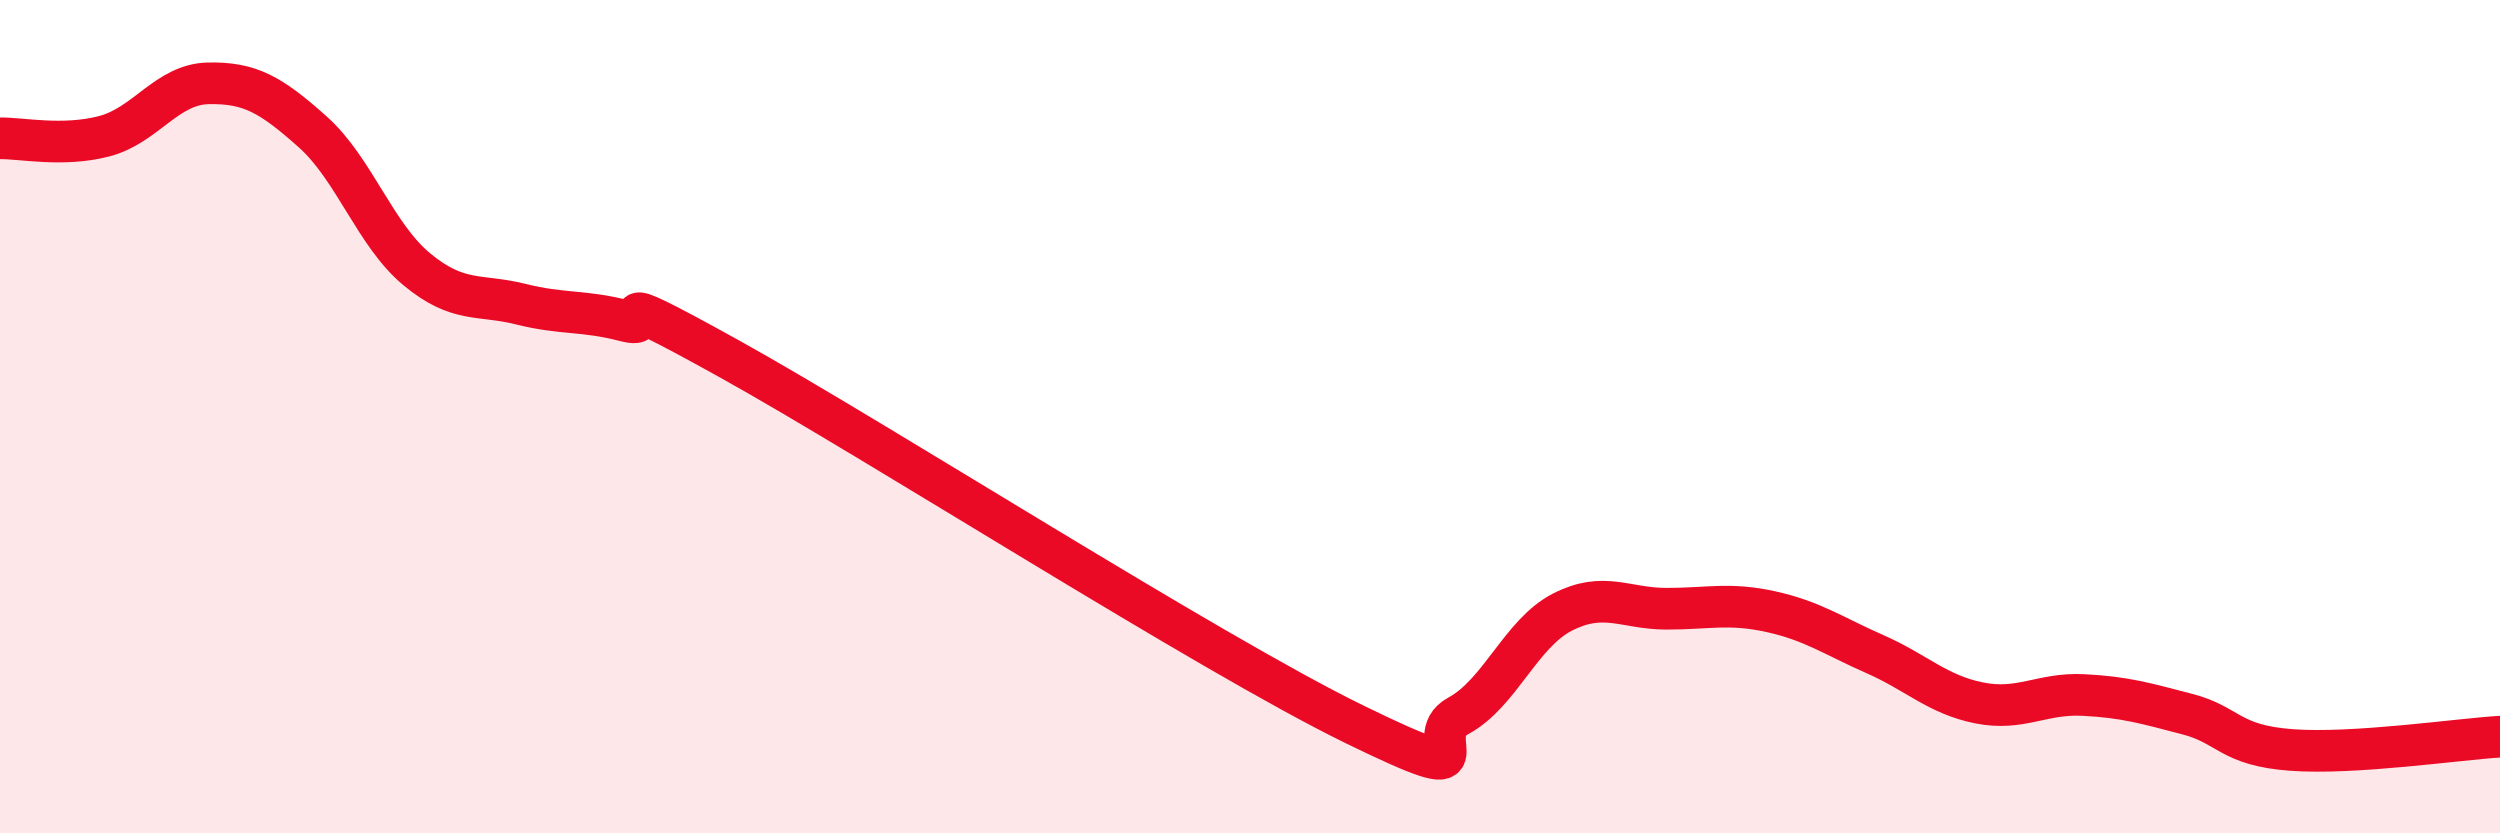 
    <svg width="60" height="20" viewBox="0 0 60 20" xmlns="http://www.w3.org/2000/svg">
      <path
        d="M 0,3.32 C 0.5,3.31 1.5,3.53 2.5,3.27 C 3.5,3.01 4,2.02 5,2 C 6,1.98 6.5,2.27 7.5,3.16 C 8.5,4.05 9,5.63 10,6.46 C 11,7.29 11.5,7.05 12.5,7.3 C 13.5,7.55 14,7.44 15,7.7 C 16,7.96 14,6.67 17.5,8.61 C 21,10.55 29,15.67 32.5,17.38 C 36,19.09 34,17.72 35,17.18 C 36,16.64 36.5,15.2 37.5,14.69 C 38.5,14.18 39,14.61 40,14.61 C 41,14.61 41.5,14.46 42.5,14.68 C 43.5,14.9 44,15.26 45,15.7 C 46,16.14 46.5,16.67 47.5,16.87 C 48.5,17.07 49,16.63 50,16.68 C 51,16.73 51.5,16.88 52.5,17.14 C 53.5,17.4 53.5,17.89 55,18 C 56.5,18.11 59,17.74 60,17.68L60 20L0 20Z"
        fill="#EB0A25"
        opacity="0.1"
        stroke-linecap="round"
        stroke-linejoin="round"
      />
      <path
        d="M 0,3.32 C 0.5,3.31 1.5,3.53 2.5,3.27 C 3.5,3.01 4,2.02 5,2 C 6,1.98 6.5,2.27 7.5,3.16 C 8.5,4.05 9,5.63 10,6.46 C 11,7.29 11.5,7.05 12.5,7.3 C 13.5,7.55 14,7.44 15,7.7 C 16,7.96 14,6.67 17.5,8.61 C 21,10.55 29,15.67 32.5,17.38 C 36,19.09 34,17.72 35,17.18 C 36,16.64 36.5,15.2 37.5,14.69 C 38.5,14.18 39,14.61 40,14.61 C 41,14.61 41.5,14.46 42.5,14.68 C 43.5,14.9 44,15.26 45,15.7 C 46,16.14 46.5,16.67 47.5,16.87 C 48.5,17.07 49,16.63 50,16.68 C 51,16.73 51.5,16.88 52.5,17.14 C 53.5,17.4 53.5,17.89 55,18 C 56.5,18.11 59,17.74 60,17.68"
        stroke="#EB0A25"
        stroke-width="1"
        fill="none"
        stroke-linecap="round"
        stroke-linejoin="round"
      />
    </svg>
  